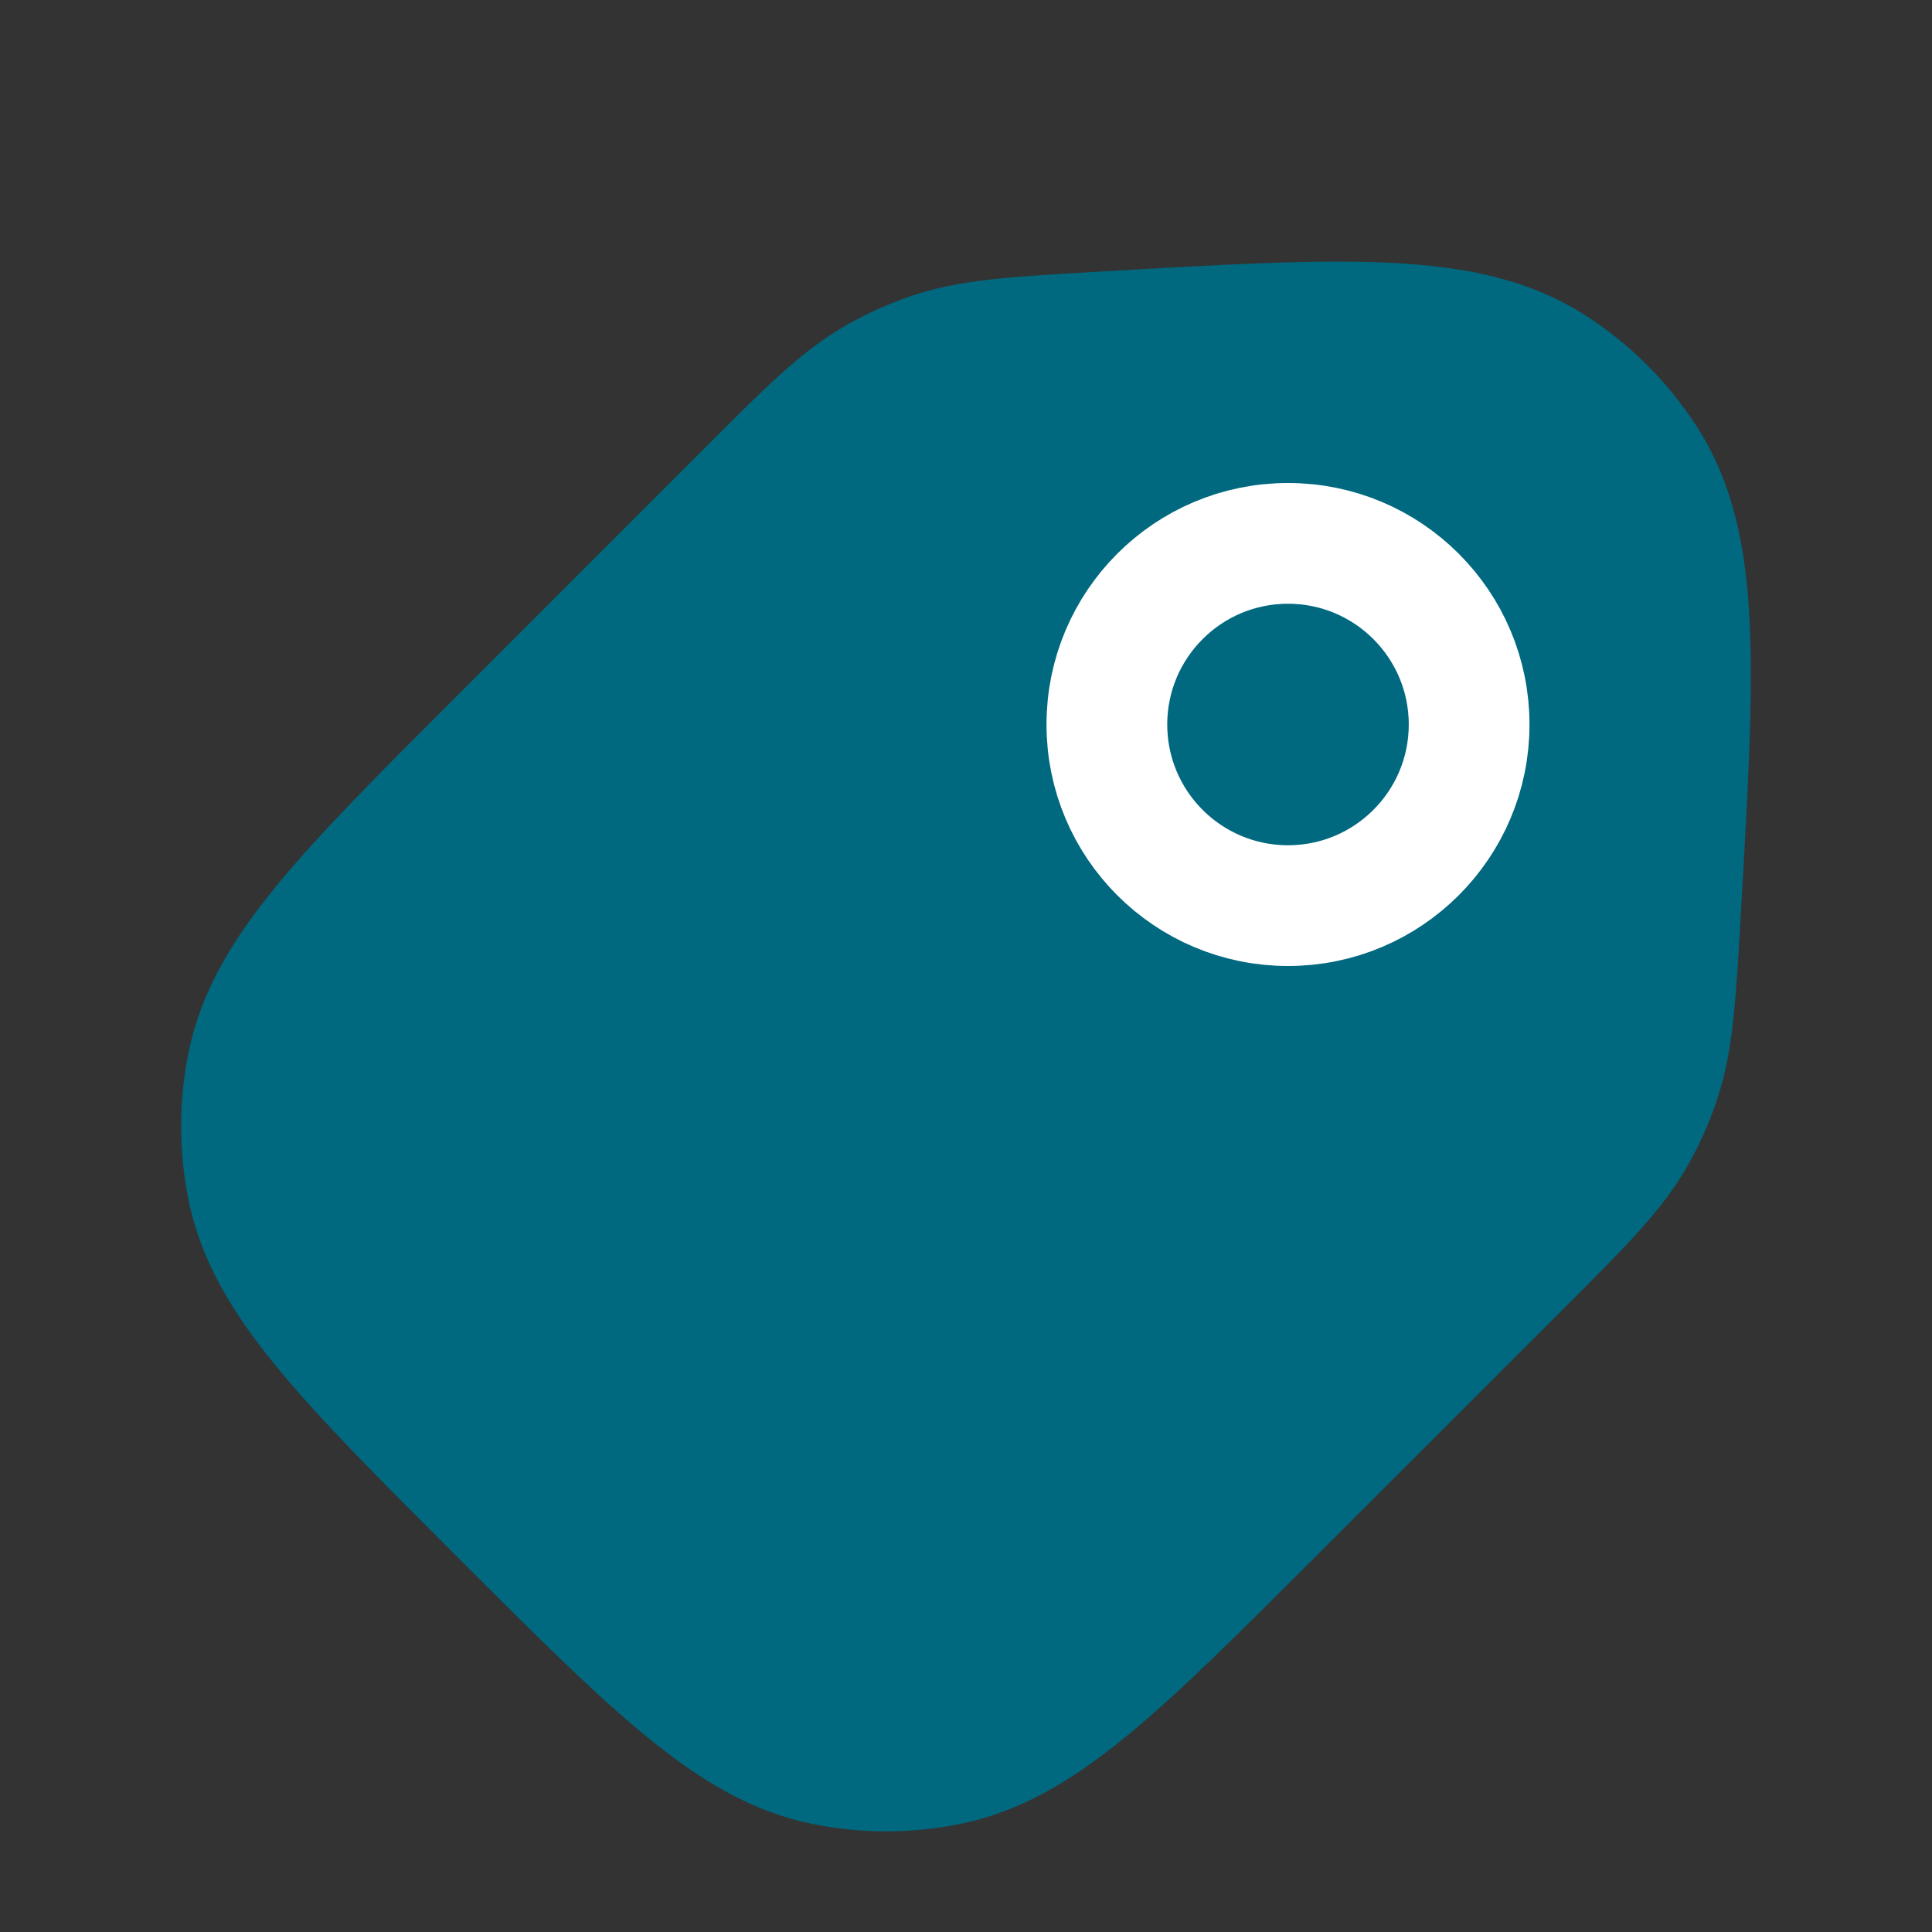 <svg width="24" height="24" viewBox="0 0 24 24" fill="none" xmlns="http://www.w3.org/2000/svg">
<rect x="0" y="0" width="24" height="24" fill="#333333" stroke="none"/>
<path d="M9.276 6.104C10.051 5.329 10.438 4.942 10.904 4.68C11.109 4.565 11.325 4.468 11.548 4.391C12.053 4.218 12.6 4.186 13.694 4.123C16.718 3.949 18.23 3.862 19.297 4.553C19.758 4.851 20.149 5.243 20.447 5.703C21.138 6.77 21.051 8.282 20.877 11.306C20.814 12.4 20.782 12.947 20.609 13.452C20.532 13.675 20.436 13.891 20.32 14.096C20.058 14.562 19.671 14.949 18.896 15.724L15.819 18.8C13.889 20.73 12.924 21.695 11.768 21.925C11.267 22.025 10.752 22.025 10.251 21.925C9.095 21.695 8.13 20.73 6.2 18.8C4.27 16.87 3.305 15.905 3.075 14.749C2.975 14.248 2.975 13.733 3.075 13.232C3.305 12.076 4.27 11.111 6.2 9.181L9.276 6.104Z" stroke="#00687F" stroke-width="1.5" stroke-miterlimit="10"/>
<path d="M16.507 11.242C15.748 12.001 14.517 12.001 13.758 11.242C12.999 10.483 12.999 9.252 13.758 8.493C14.517 7.734 15.748 7.734 16.507 8.493C17.266 9.252 17.266 10.483 16.507 11.242Z" stroke="#00687F" stroke-width="1.5" stroke-miterlimit="10"/>
<path d="M11.5 4.5C11.5 4.9 9.833 6 9 6.5C8.5 7.333 6.9 9.4 4.5 11C2.1 12.6 2.833 14.667 3.5 15.5C4.667 16.833 7.1 19.6 7.5 20C7.9 20.4 10.333 21.5 11.5 22L16.5 18.5C17.833 16.833 20.5 13.4 20.5 13C20.5 12.5 21.5 9.5 21 7.5C20.5 5.5 20 5.5 18.5 4.5C17 3.5 11.5 4 11.5 4.5Z" fill="#00687F"/>
<circle cx="16" cy="9" r="2.25" fill="#00687F" stroke="white" stroke-width="1.5"/>
</svg>
